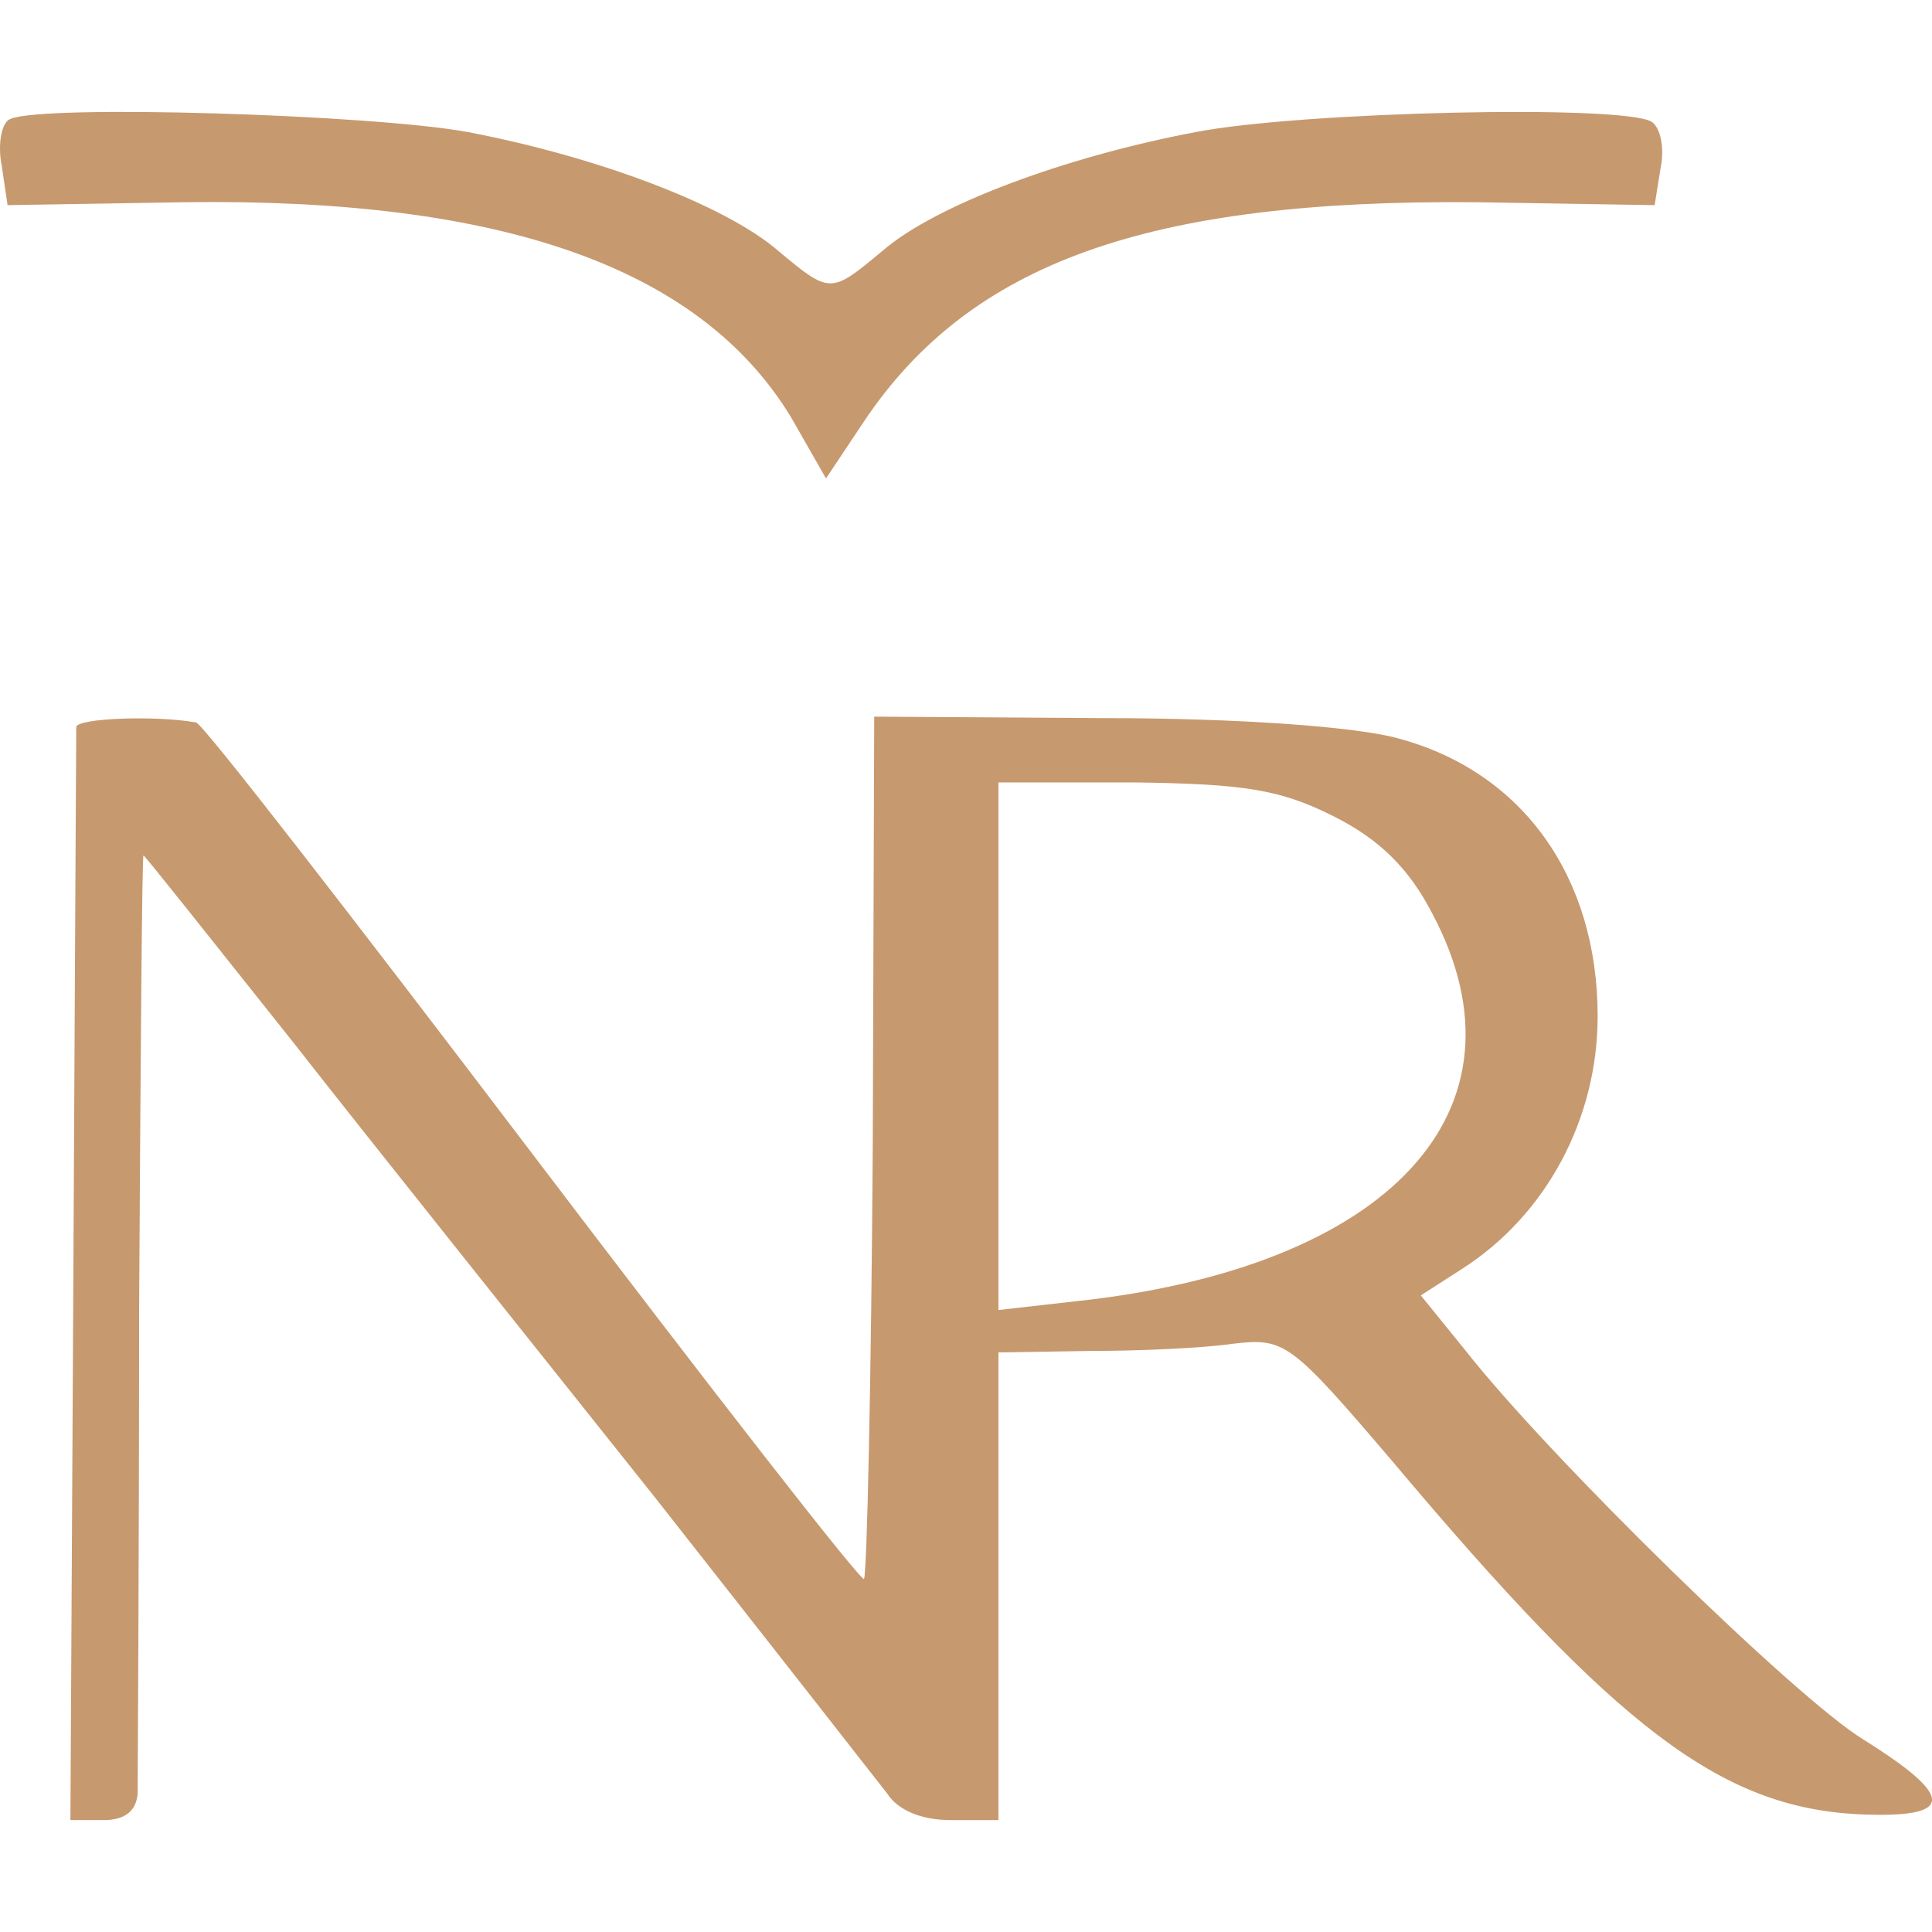 <svg xmlns="http://www.w3.org/2000/svg" version="1.1" xmlns:xlink="http://www.w3.org/1999/xlink" width="2000px" height="2000px"><svg xmlns="http://www.w3.org/2000/svg" xml:space="preserve" width="2000px" height="2000px" version="1.1" style="shape-rendering:geometricPrecision; text-rendering:geometricPrecision; image-rendering:optimizeQuality; fill-rule:evenodd; clip-rule:evenodd" viewBox="0 0 2000 2000" xmlns:xlink="http://www.w3.org/1999/xlink" xmlns:xodm="http://www.corel.com/coreldraw/odm/2003">
 <defs>
  <style type="text/css">
   
    .fil0 {fill:#C7996E;fill-rule:nonzero}
   
  </style>
 </defs>
 <g id="SvgjsG1005">
  <g id="SvgjsG1003">
   <path class="fil0" d="M10.86 123.1c-9.08,3.03 -13.61,25.72 -9.08,48.41l6.05 40.85 183.07 -3.02c329.81,-4.54 534.05,68.08 627.86,222.39l36.31 63.55 39.33 -59.01c110.45,-164.91 295.02,-229.96 633.91,-226.93l184.58 3.02 6.05 -37.82c4.54,-21.18 0,-42.36 -9.08,-48.41 -28.74,-18.16 -363.1,-10.59 -472.03,10.59 -136.16,25.71 -269.3,75.64 -323.76,122.54 -54.47,45.39 -54.47,45.39 -108.93,0 -54.46,-46.9 -186.09,-96.83 -320.74,-122.54 -98.34,-18.16 -438.74,-28.75 -473.54,-13.62z"></path>
   <path class="fil0" d="M78.94 752.47c0,6.05 -1.51,263.25 -3.02,571.88l-3.03 559.78 34.8 0c21.18,0 33.28,-9.08 34.79,-27.23 0,-13.62 1.52,-239.04 1.52,-499.27 1.51,-258.7 3.02,-472.03 4.53,-472.03 1.52,0 69.6,86.24 152.81,190.63 81.7,104.39 251.14,316.2 375.2,472.03 122.55,155.83 231.48,295.02 242.07,308.64 10.59,16.64 34.79,27.23 65.05,27.23l49.93 0 0 -242.06 0 -242.07 95.31 -1.51c51.44,0 118.01,-3.03 148.27,-7.57 52.95,-6.05 59,-1.51 164.9,122.55 231.48,275.35 338.9,357.05 481.11,364.61 99.85,4.54 102.88,-16.64 6.05,-77.16 -69.59,-42.36 -325.28,-291.99 -413.02,-403.95l-45.39 -55.98 42.36 -27.23c87.75,-55.98 140.7,-155.83 140.7,-261.74 0,-143.72 -77.16,-252.66 -205.75,-287.45 -42.37,-12.1 -164.91,-21.18 -305.61,-21.18l-237.53 -1.52 -1.51 443.29c-1.52,243.57 -6.05,446.3 -9.08,449.33 -3.03,3.03 -157.35,-195.16 -343.44,-440.25 -186.08,-245.1 -341.91,-446.31 -347.96,-446.31 -40.85,-7.57 -122.55,-4.54 -124.07,4.54l0.01 0zm1301.11 92.29c48.41,24.2 78.67,54.46 102.88,101.37 107.41,202.72 -43.88,366.12 -369.15,400.92l-80.19 9.08 0 -273.84 0 -272.33 140.7 0c114.98,1.52 151.29,7.57 205.76,34.8z"></path>
  </g>
 </g>
</svg><style>@media (prefers-color-scheme: light) { :root { filter: none; } }
@media (prefers-color-scheme: dark) { :root { filter: none; } }
</style></svg>